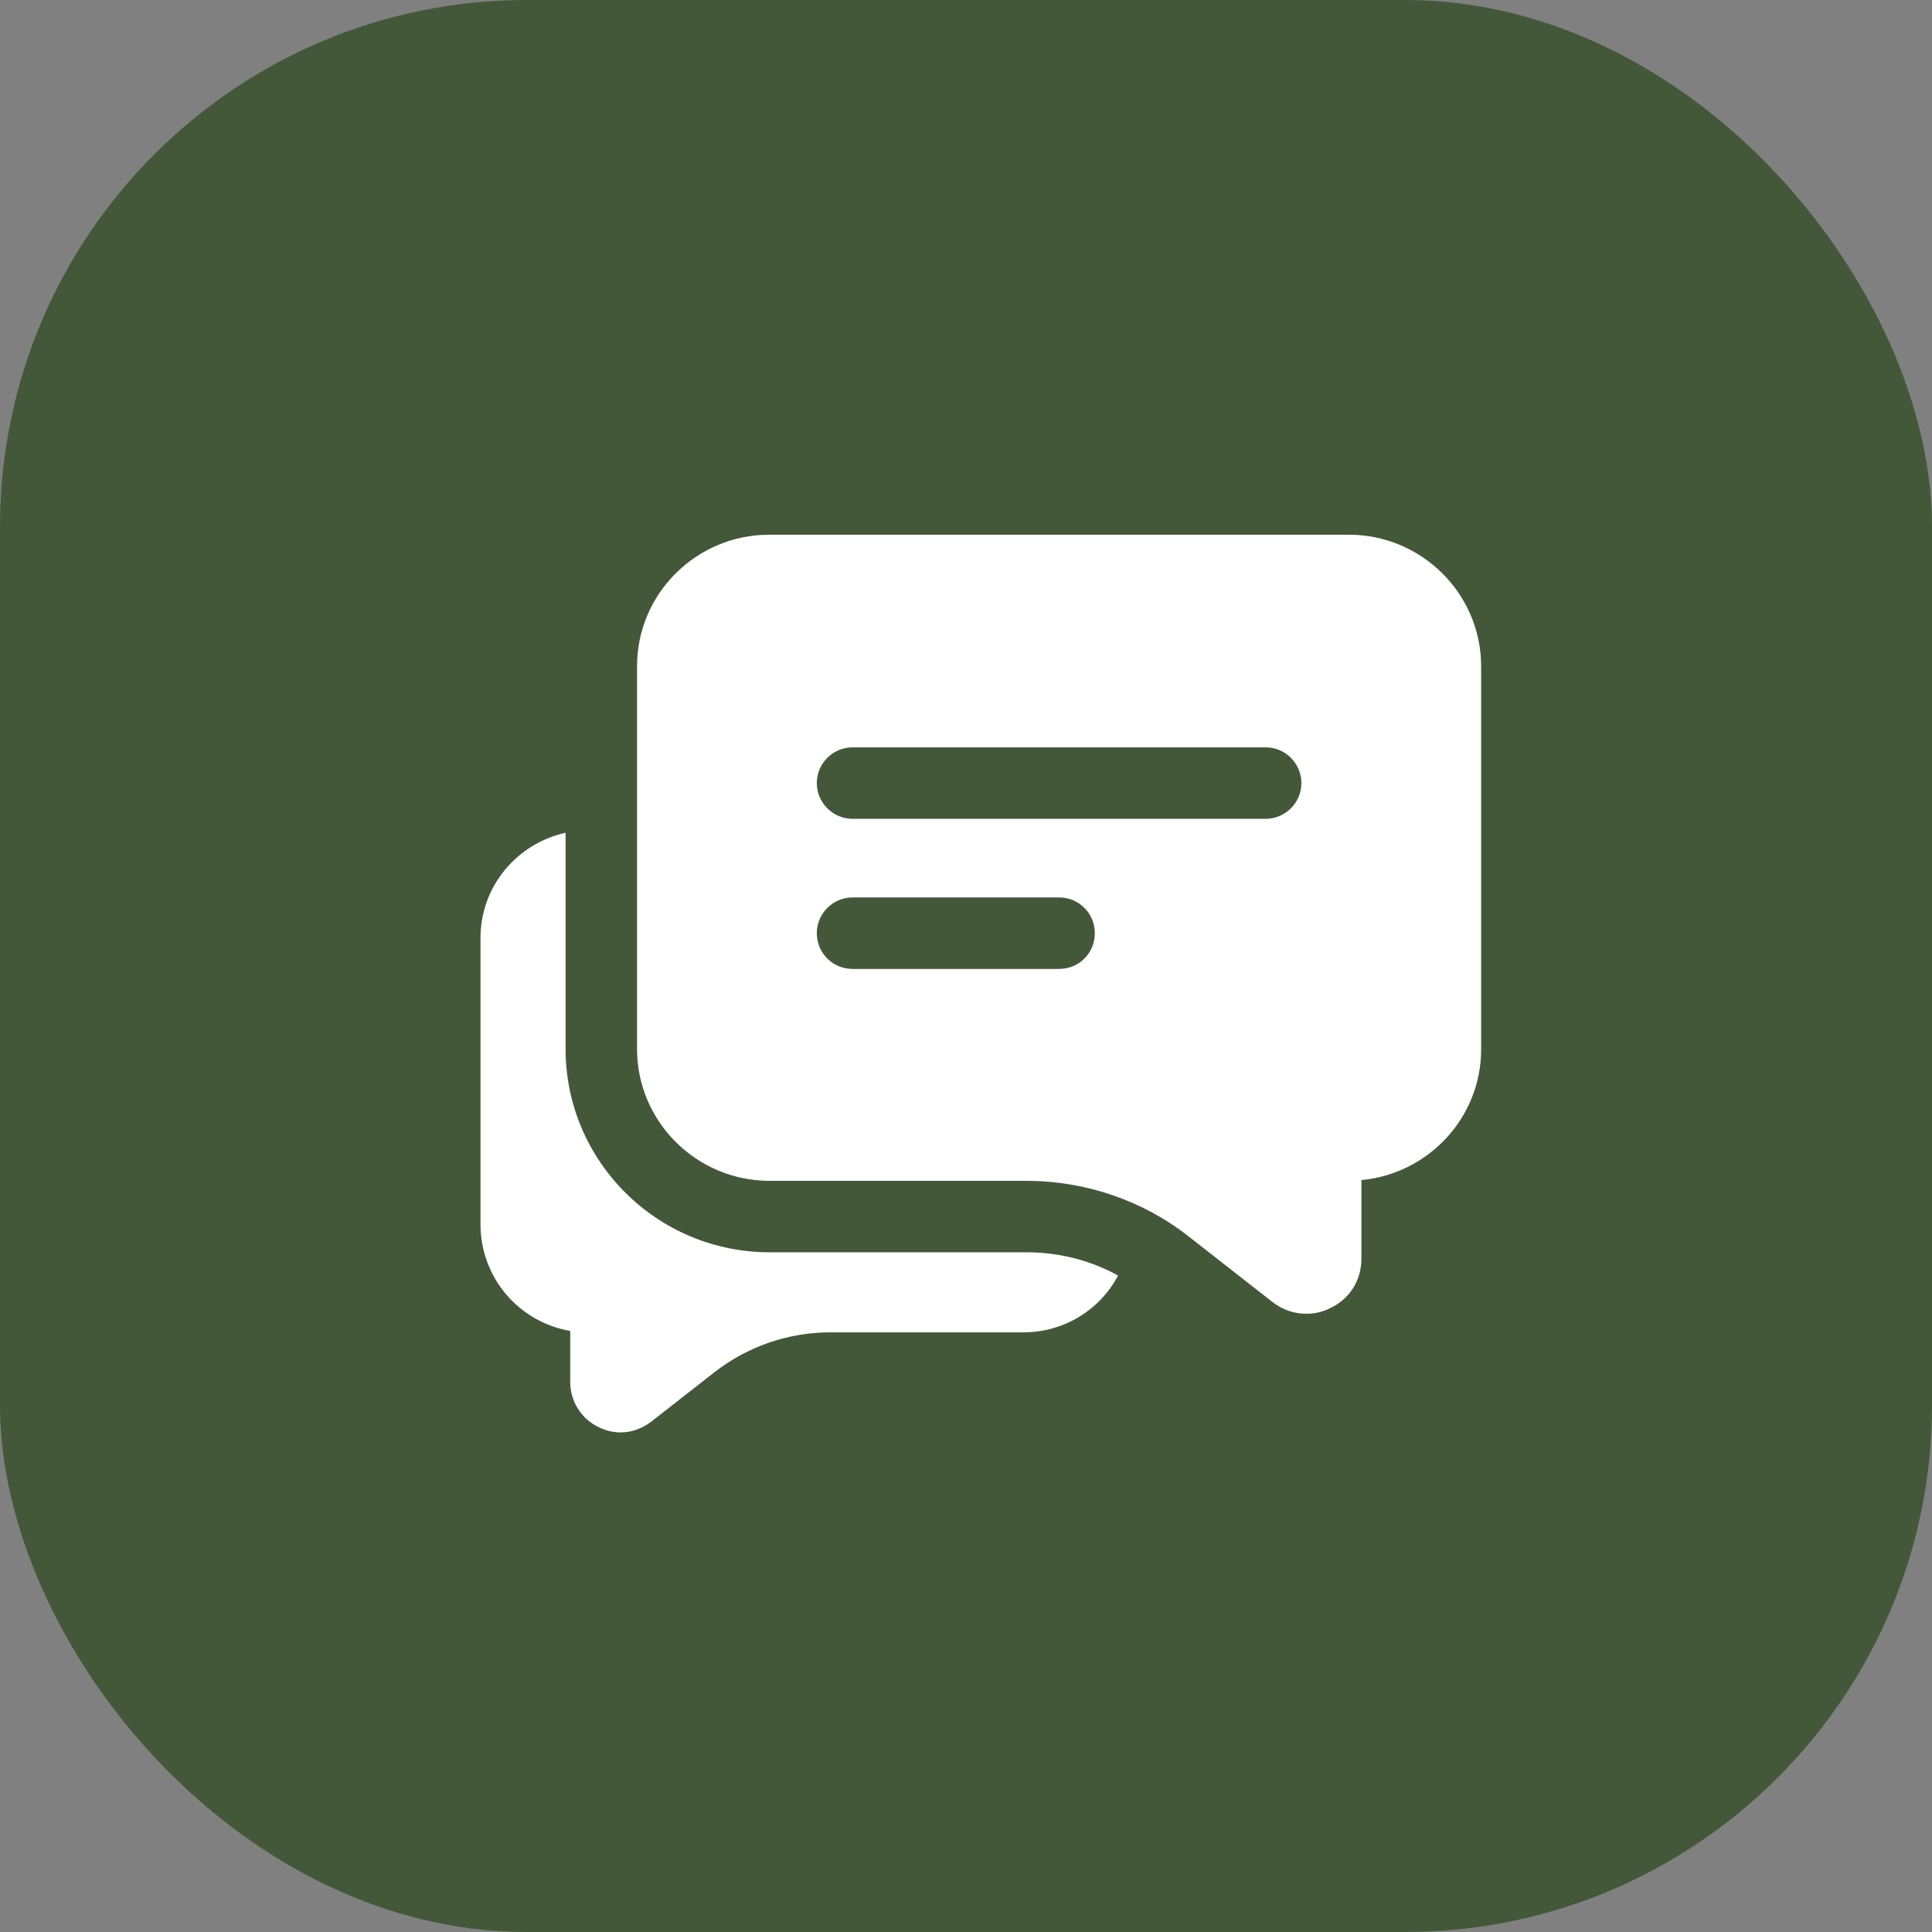 <?xml version="1.0" encoding="UTF-8"?> <svg xmlns="http://www.w3.org/2000/svg" width="55" height="55" viewBox="0 0 55 55" fill="none"><rect x="0" y="0" width="55" height="55" fill="#808080" stroke="none"/> <rect width="55" height="55" rx="15" fill="#435839"></rect> <path d="M21.91 35.65C18.705 35.65 16.101 33.056 16.101 29.862V23.707C14.717 24.012 13.679 25.233 13.679 26.698V34.867C13.681 35.591 13.938 36.291 14.405 36.843C14.872 37.396 15.52 37.766 16.233 37.889V39.343C16.233 39.893 16.548 40.391 17.037 40.625C17.24 40.727 17.454 40.778 17.667 40.778C17.983 40.778 18.288 40.666 18.552 40.462L20.333 39.069C21.277 38.331 22.441 37.93 23.639 37.929H29.133C30.303 37.929 31.32 37.278 31.829 36.312C31.035 35.874 30.14 35.65 29.224 35.65H21.91Z" fill="white"></path> <path d="M38.401 15.222H21.899C19.824 15.222 18.135 16.901 18.135 18.966V29.862C18.135 31.927 19.824 33.616 21.91 33.616H29.224C30.893 33.616 32.541 34.175 33.843 35.203L36.224 37.065C36.508 37.288 36.844 37.4 37.19 37.4C37.424 37.4 37.658 37.349 37.872 37.237C38.421 36.983 38.757 36.444 38.757 35.834V33.595C40.669 33.412 42.165 31.815 42.165 29.872V18.966C42.165 16.911 40.476 15.222 38.401 15.222ZM30.15 27.583H24.27C23.71 27.583 23.253 27.135 23.253 26.566C23.253 26.006 23.71 25.548 24.27 25.548H30.15C30.72 25.548 31.167 26.006 31.167 26.566C31.167 27.135 30.72 27.583 30.15 27.583ZM36.03 23.31H24.27C23.71 23.31 23.253 22.852 23.253 22.293C23.253 21.733 23.71 21.275 24.27 21.275H36.03C36.59 21.275 37.048 21.733 37.048 22.293C37.048 22.852 36.59 23.31 36.03 23.31Z" fill="white"></path> </svg> 